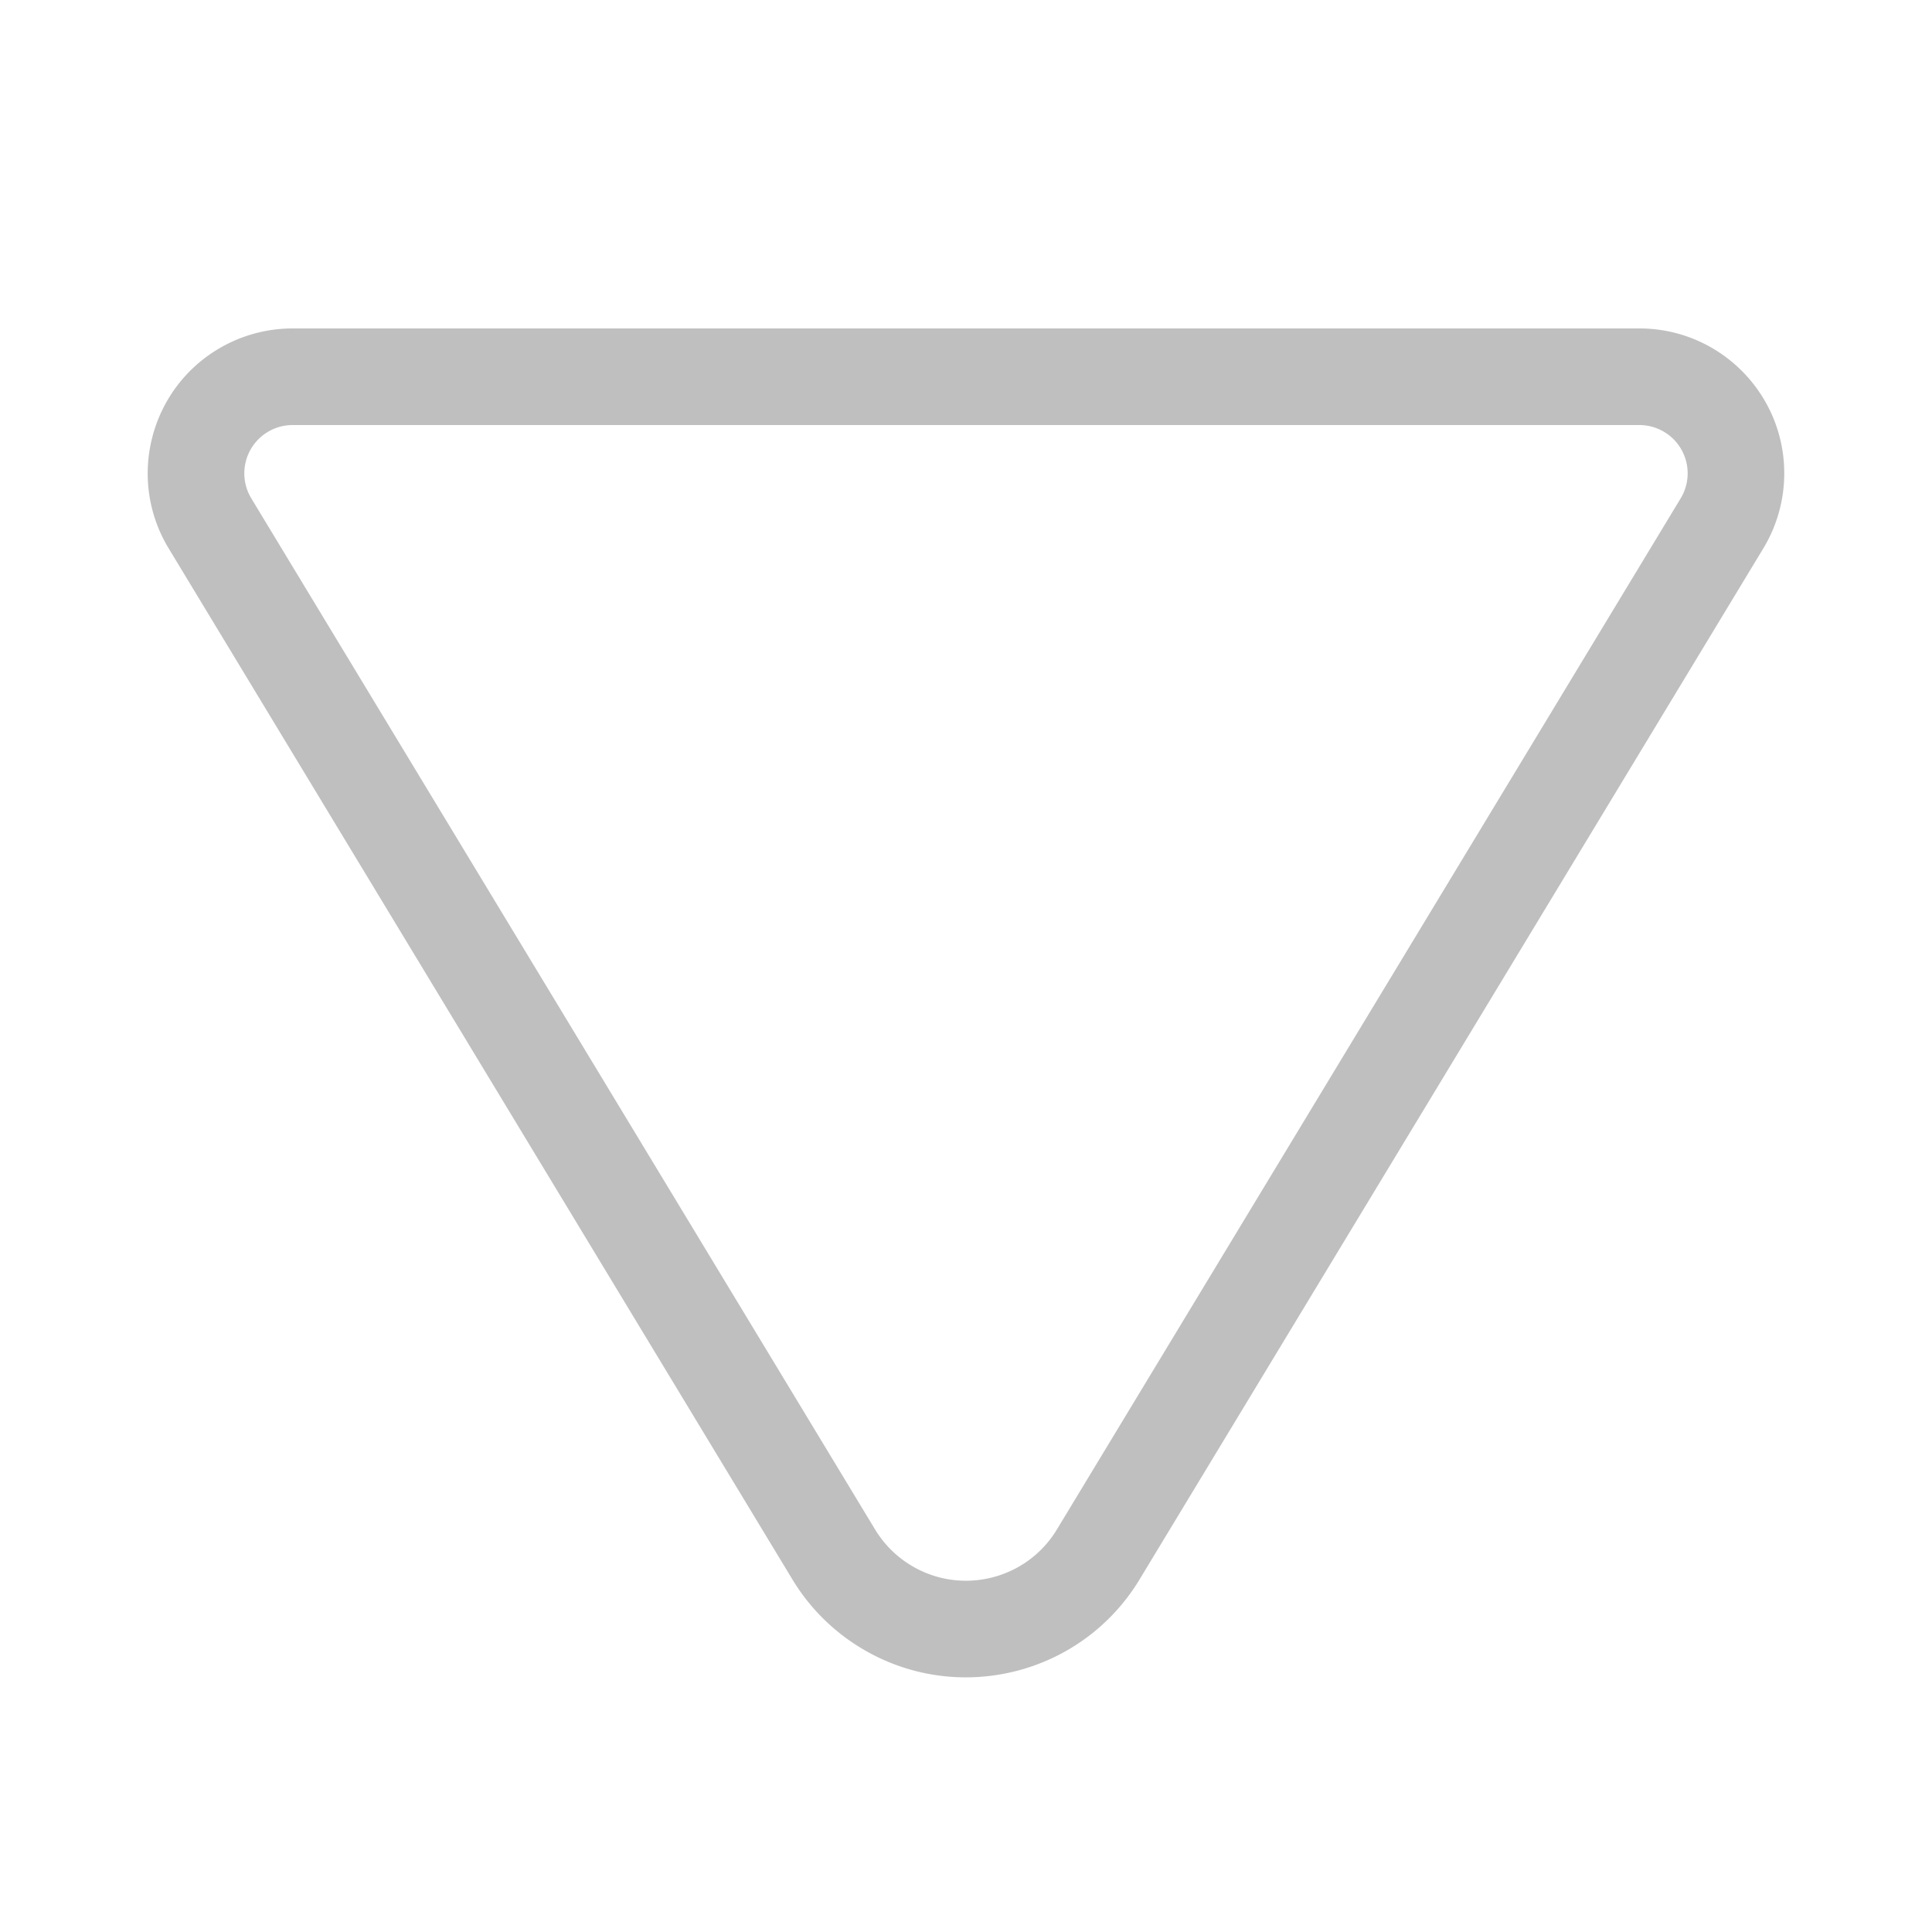 <?xml version="1.0" standalone="no"?><!DOCTYPE svg PUBLIC "-//W3C//DTD SVG 1.1//EN" "http://www.w3.org/Graphics/SVG/1.1/DTD/svg11.dtd"><svg t="1656572456155" class="icon" viewBox="0 0 1024 1024" version="1.1" xmlns="http://www.w3.org/2000/svg" p-id="47431" xmlns:xlink="http://www.w3.org/1999/xlink" width="200" height="200"><defs><style type="text/css"></style></defs><path d="M141.844 228.977a25.6 25.6 0 0 0-8.653 35.154l330.614 546.514a56.32 56.32 0 0 0 19.036 19.036c26.614 16.102 61.24 7.578 77.343-19.036l330.614-546.514A25.6 25.6 0 0 0 868.89 225.28H155.095a25.6 25.6 0 0 0-13.251 3.697zM868.89 174.08c42.419 0 76.8 34.386 76.8 76.8a76.8 76.8 0 0 1-11.085 39.752l-330.614 546.514c-30.735 50.811-96.84 67.082-147.651 36.347a107.52 107.52 0 0 1-36.342-36.347L89.385 290.637c-21.955-36.301-10.332-83.512 25.958-105.472A76.8 76.8 0 0 1 155.095 174.08h713.795z" fill="#bfbfbf" p-id="47432"></path></svg>